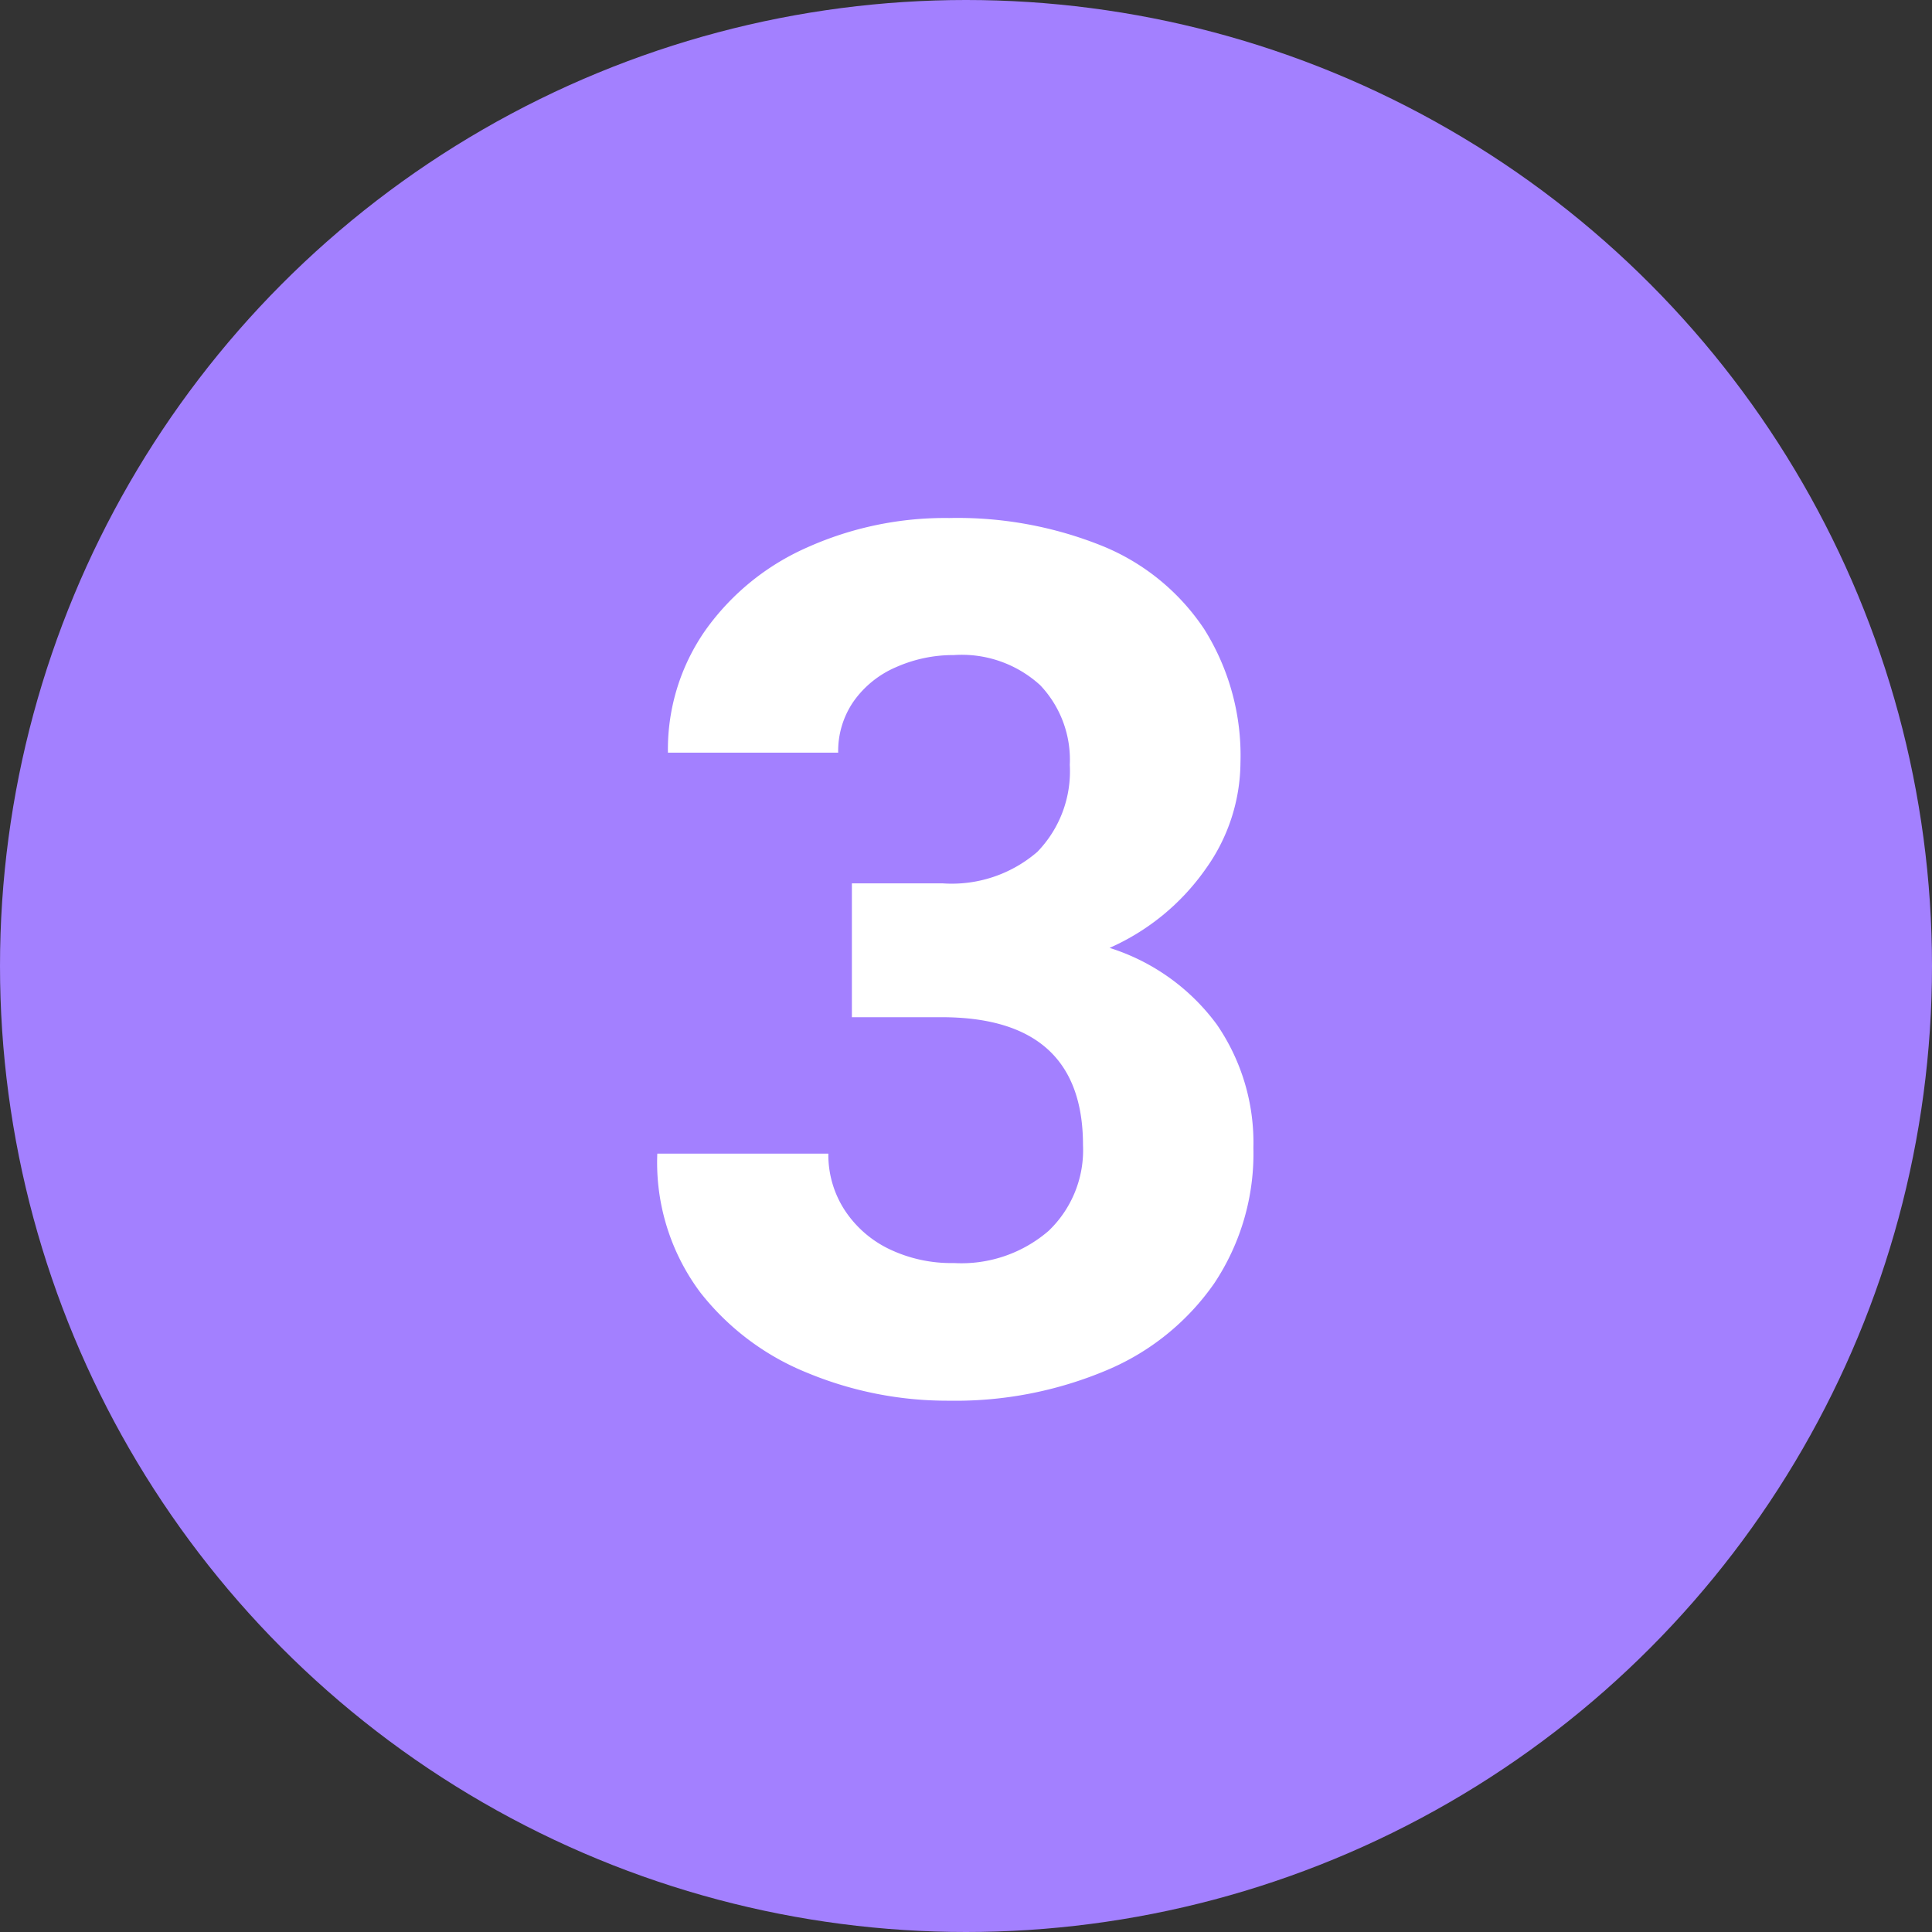 <svg xmlns="http://www.w3.org/2000/svg" width="32" height="32" viewBox="0 0 32 32"><rect x="0" y="0" width="32" height="32" fill="#333333" stroke="none"/><g transform="translate(-3878 -6646)"><circle cx="16" cy="16" r="16" transform="translate(3878 6646)" fill="#a380ff"/><path d="M-1.89-6.152V-8.369h1.5a2.167,2.167,0,0,0,1.572-.522,1.916,1.916,0,0,0,.537-1.44A1.792,1.792,0,0,0,1.23-11.65a1.926,1.926,0,0,0-1.431-.5,2.33,2.33,0,0,0-.957.2,1.659,1.659,0,0,0-.7.562,1.443,1.443,0,0,0-.259.854H-4.937a3.441,3.441,0,0,1,.62-2.026,4.09,4.09,0,0,1,1.685-1.372,5.578,5.578,0,0,1,2.354-.488,6.416,6.416,0,0,1,2.539.464,3.7,3.7,0,0,1,1.685,1.377,3.936,3.936,0,0,1,.6,2.212A3.053,3.053,0,0,1,3.97-8.608,3.836,3.836,0,0,1,2.378-7.3a3.513,3.513,0,0,1,1.777,1.27,3.452,3.452,0,0,1,.605,2.041,3.874,3.874,0,0,1-.649,2.246A4.1,4.1,0,0,1,2.319-.3a6.442,6.442,0,0,1-2.6.5A6.051,6.051,0,0,1-2.622-.259,4.284,4.284,0,0,1-4.4-1.592a3.594,3.594,0,0,1-.713-2.3H-2.28a1.68,1.68,0,0,0,.269.933,1.828,1.828,0,0,0,.742.649A2.379,2.379,0,0,0-.2-2.08a2.209,2.209,0,0,0,1.567-.532,1.849,1.849,0,0,0,.571-1.421q0-2.119-2.344-2.119Z" transform="translate(3894 6669)" fill="#fff"/></g></svg>